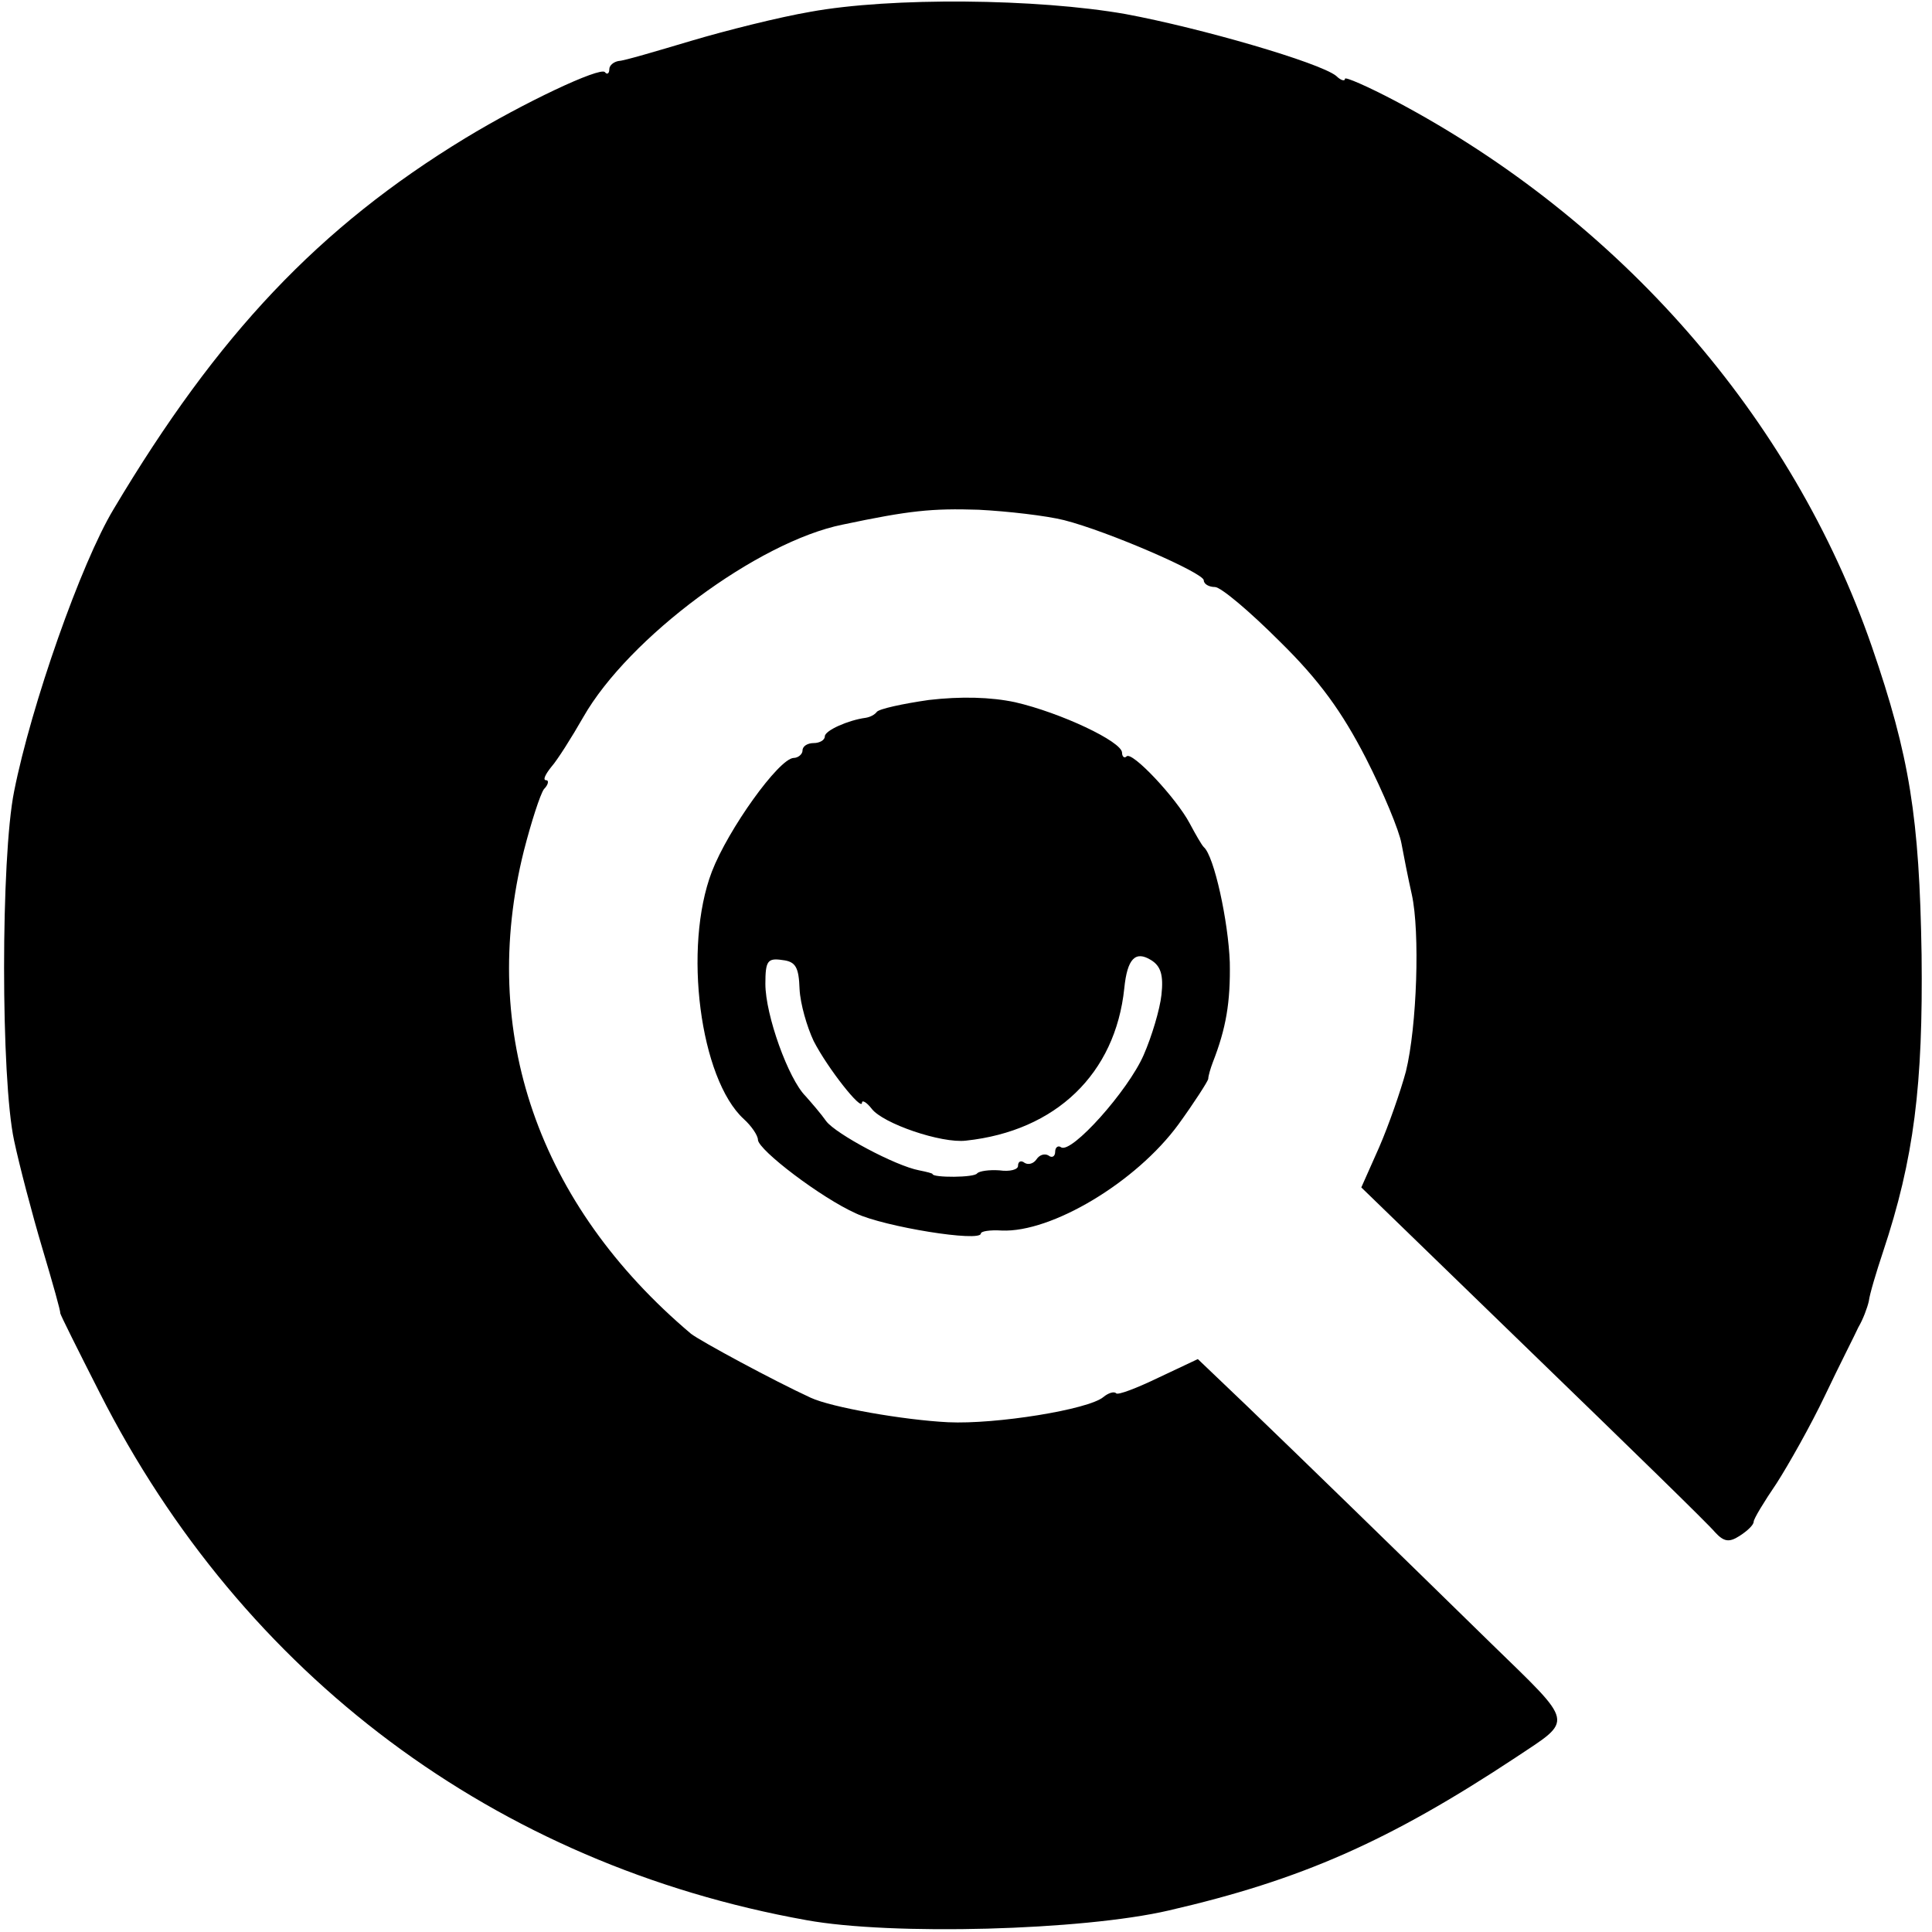 <svg version="1" xmlns="http://www.w3.org/2000/svg" width="346.667" height="346.667" viewBox="0 0 260 260"><path d="M109 1.6c-4.1.7-11.3 2.5-16 3.9-4.7 1.4-9.1 2.7-9.7 2.7-.7.1-1.3.6-1.3 1.1 0 .6-.3.8-.6.4-.7-.7-10.9 4.1-18.8 8.9-19.7 12-33.3 26.4-47.3 49.9-4.4 7.3-11.1 26.4-13.4 38-1.8 8.9-1.8 38.7 0 47 .7 3.3 2.4 9.8 3.8 14.5 1.4 4.7 2.5 8.6 2.4 8.7 0 .2 2.4 5 5.3 10.7 19.3 38.1 53.3 63.5 95.1 71 11.5 2.1 37.2 1.4 48.8-1.3 17.8-4.1 29.6-9.3 46.7-20.6 7.8-5.2 8-4.3-3.3-15.3-13.7-13.4-25-24.4-32.9-32l-6.6-6.3-5.3 2.5c-2.9 1.4-5.5 2.4-5.7 2.1-.3-.3-1.1 0-1.7.5-2 1.7-14.5 3.7-20.9 3.4-6-.3-15.7-2-18.5-3.3-5-2.3-14.8-7.6-16.1-8.6-20.6-17.4-28.6-40.6-22.5-65 1-3.9 2.2-7.6 2.7-8.3.6-.6.7-1.2.3-1.2-.5 0-.1-.8.7-1.8.8-.9 2.7-3.9 4.3-6.7 6.1-10.7 23.5-23.6 34.9-25.9 9-1.9 12-2.2 18.3-2 3.9.2 9.1.8 11.5 1.4 5.9 1.5 18.8 7.1 18.8 8.1 0 .5.7.9 1.5.9s4.7 3.3 8.7 7.3c5.4 5.3 8.4 9.5 11.6 15.7 2.4 4.7 4.5 9.8 4.8 11.5.3 1.6.9 4.7 1.4 6.9 1.1 5 .7 17.7-.8 23.8-.7 2.6-2.3 7.2-3.6 10.2l-2.4 5.4 23.1 22.4c12.7 12.3 23.7 23 24.5 24 1.2 1.3 1.9 1.4 3.3.5 1.1-.7 1.9-1.5 1.9-1.9 0-.4 1.4-2.7 3.1-5.2 1.6-2.5 4.6-7.8 6.5-11.8 1.9-4 4-8.1 4.5-9.2.6-1 1.2-2.6 1.4-3.5.1-.9 1-3.9 1.9-6.6 4.2-12.6 5.4-22.5 5.2-40-.3-18.5-1.6-26.7-6.7-41.5-10.7-30.9-33.9-57.4-64.1-73.4-3.8-2-6.8-3.3-6.8-3 0 .4-.6.2-1.2-.4-2.3-1.8-18.1-6.4-28.3-8.3-11.9-2.1-31.6-2.3-42.5-.3z"/><path d="M125 94.2c-3.5.5-6.7 1.2-7 1.6-.3.4-.9.7-1.5.8-2.3.3-5.5 1.7-5.5 2.5 0 .5-.7.9-1.5.9s-1.5.4-1.5 1c0 .5-.6 1-1.2 1-2 .1-8.8 9.6-11 15.3-3.9 10.2-1.6 27.9 4.3 33.3 1 .9 1.9 2.2 1.9 2.8.1 1.4 8.5 7.8 13.2 9.9 3.8 1.8 16.8 3.9 16.8 2.7 0-.3 1.2-.5 2.8-.4 6.7.3 18.1-6.5 23.8-14.3 2.1-2.9 3.9-5.7 4-6.1 0-.4.3-1.4.6-2.2 1.8-4.6 2.4-8.1 2.3-13.5-.2-5.5-2.1-14.3-3.5-15.5-.3-.3-1.1-1.7-1.9-3.2-1.8-3.4-7.8-9.8-8.5-9-.3.3-.6 0-.6-.5 0-1.5-8.3-5.4-14.4-6.8-3.3-.7-7.3-.8-11.6-.3zm31.3 39.7c-.2 1.9-1.3 5.6-2.4 8.1-2.1 4.8-9.7 13.3-11.1 12.4-.4-.3-.8 0-.8.6s-.4.9-.9.5c-.5-.3-1.2-.1-1.6.5-.4.6-1.1.8-1.6.5-.5-.4-.9-.2-.9.4 0 .5-1.1.8-2.5.6-1.4-.1-2.7.1-3 .4-.3.6-6 .6-6 .1 0-.1-.8-.3-1.8-.5-3.2-.6-11.2-4.9-12.5-6.6-.7-1-2-2.5-2.8-3.4-2.3-2.3-5.4-10.9-5.4-15.1 0-3.1.3-3.5 2.3-3.2 1.8.2 2.2 1 2.3 3.9.1 2 1 5.1 1.9 7 1.9 3.7 6.5 9.5 6.5 8.3 0-.4.6-.1 1.3.8 1.5 2 9.4 4.7 12.7 4.3 12.1-1.3 20.1-9 21.3-20.5.4-4 1.5-5.1 3.6-3.8 1.3.8 1.7 2 1.4 4.7z"/></svg>